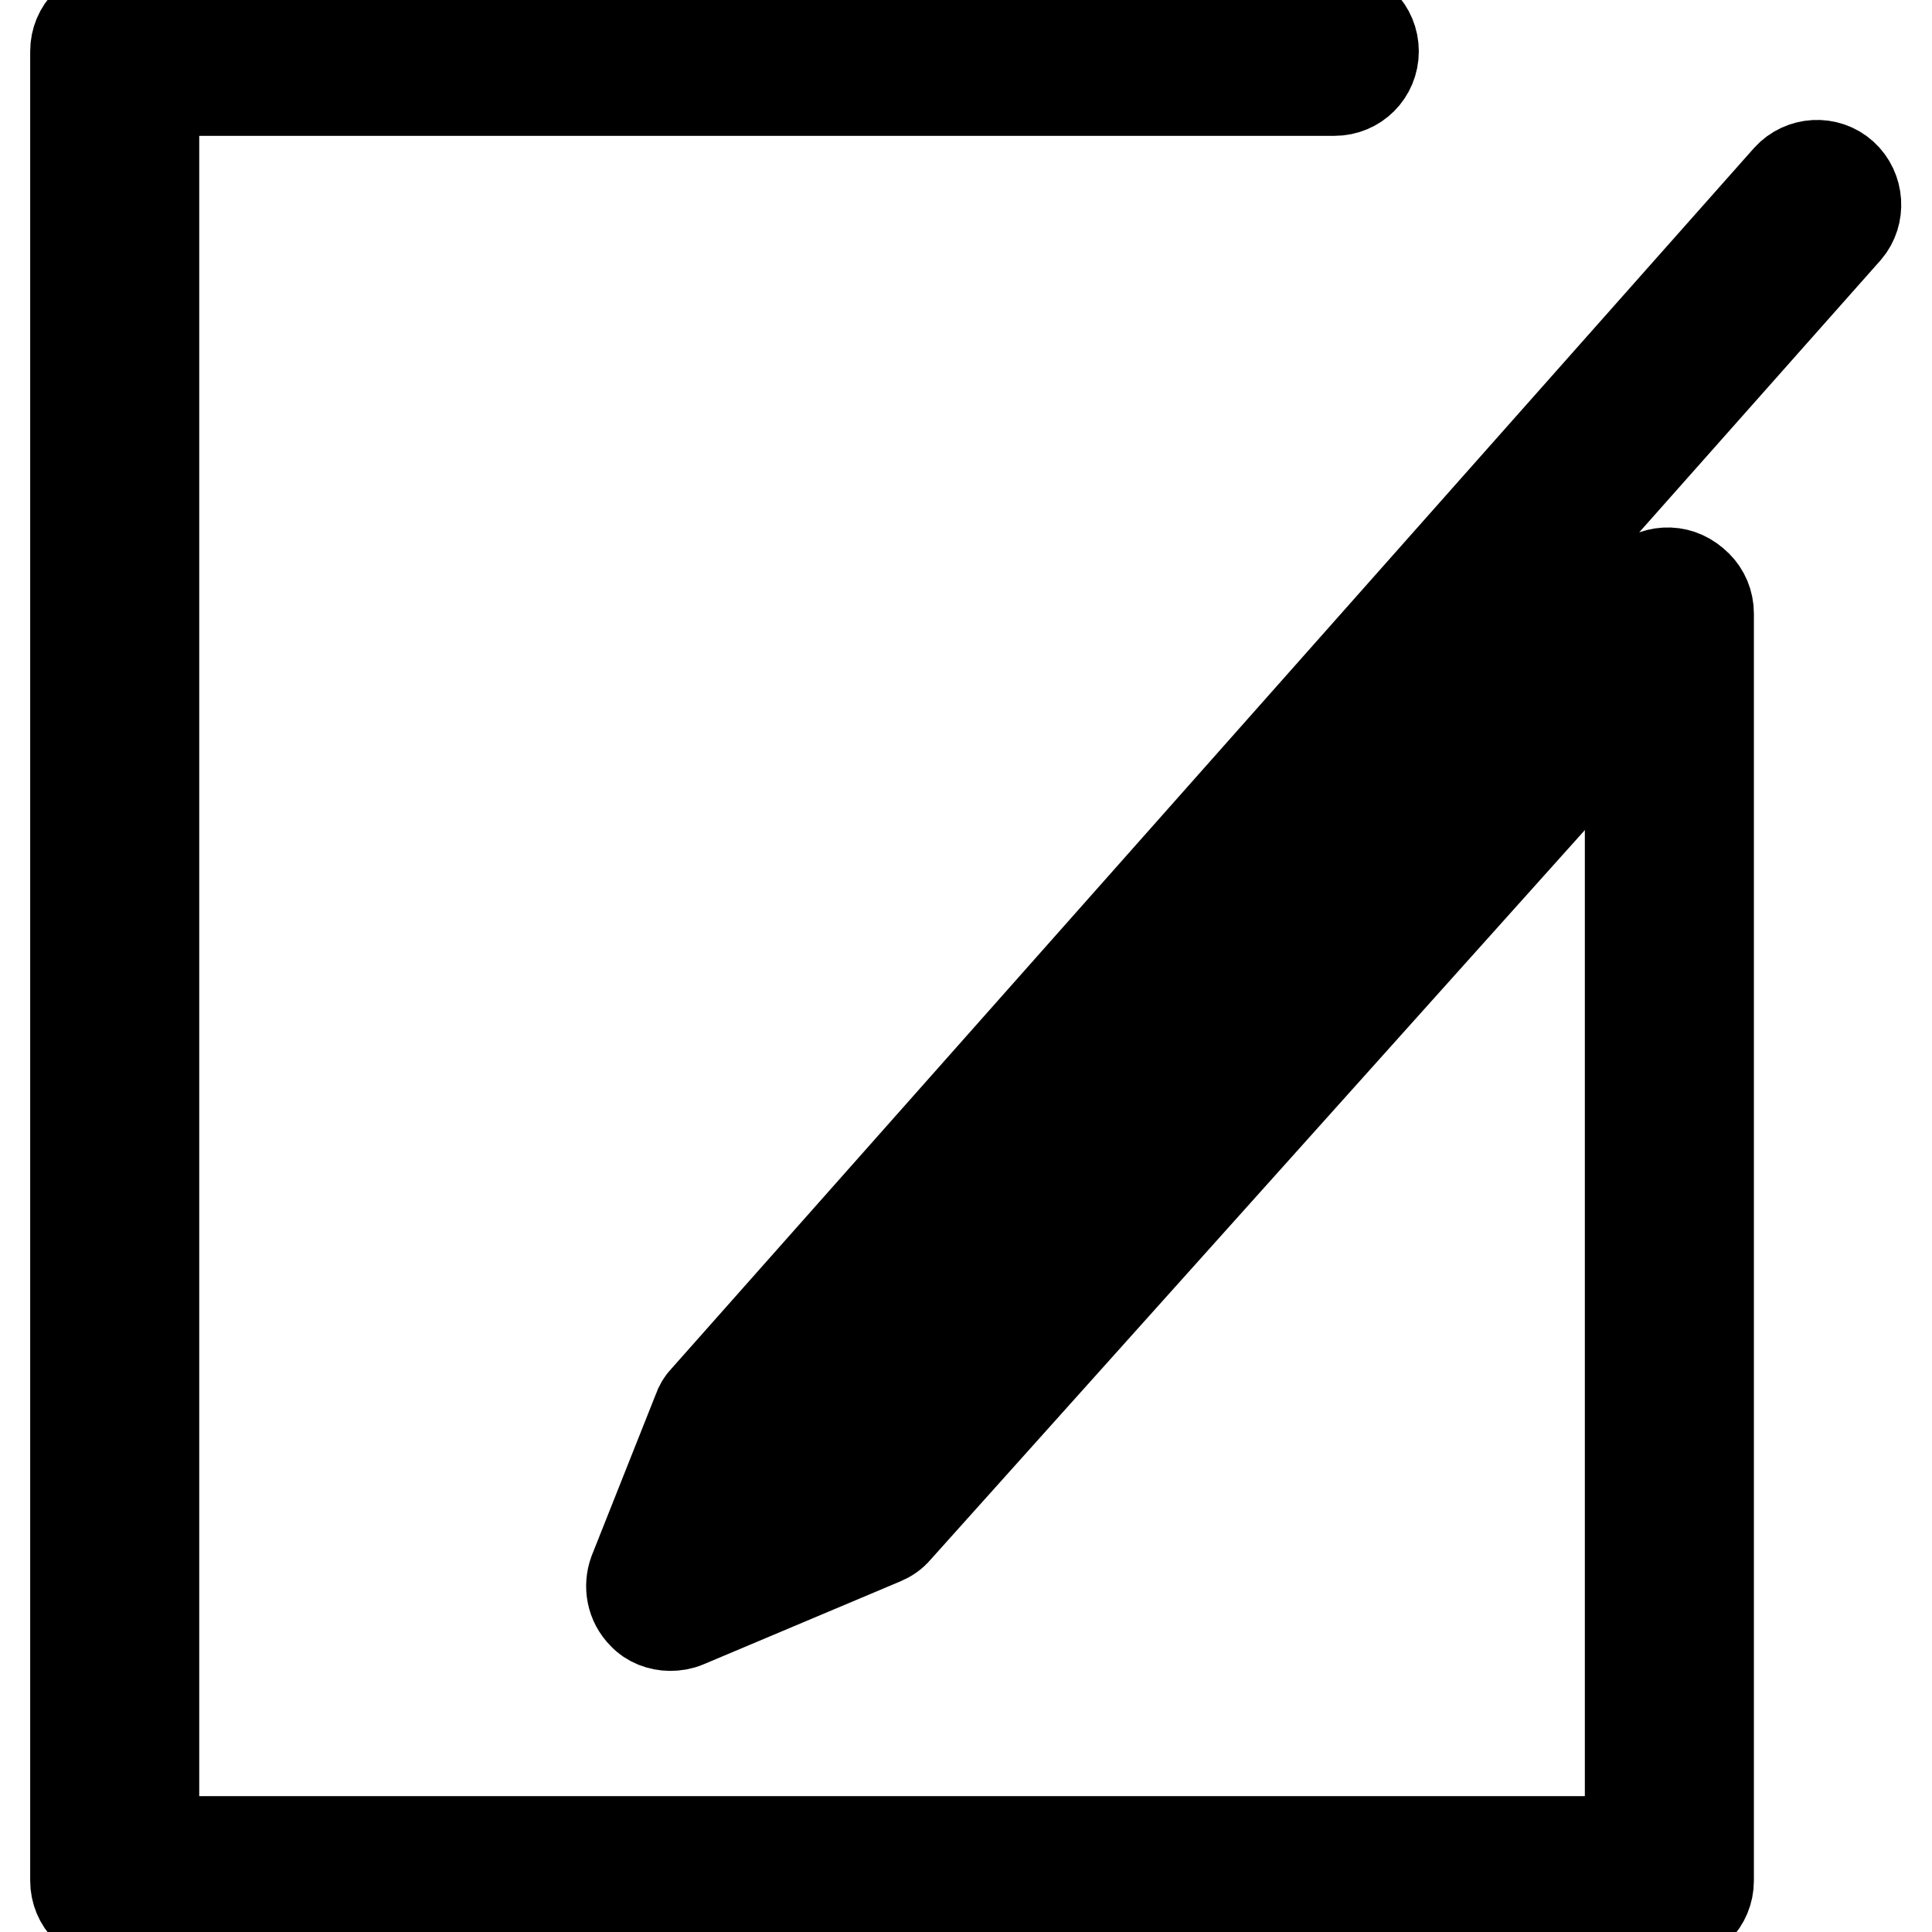 <?xml version="1.0" encoding="utf-8"?>
<!-- Svg Vector Icons : http://www.onlinewebfonts.com/icon -->
<!DOCTYPE svg PUBLIC "-//W3C//DTD SVG 1.1//EN" "http://www.w3.org/Graphics/SVG/1.1/DTD/svg11.dtd">
<svg version="1.1" xmlns="http://www.w3.org/2000/svg" xmlns:xlink="http://www.w3.org/1999/xlink" x="0px" y="0px" viewBox="0 0 256 256" enable-background="new 0 0 256 256" xml:space="preserve">
<g> <path stroke-width="12" fill-opacity="0" stroke="#000000"  d="M221.2,254.4h-206c-2.9,0-5.2-2.3-5.2-5.2V6.8c0-2.9,2.3-5.2,5.2-5.2h161.6c2.9,0,5.2,2.3,5.2,5.2 s-2.3,5.2-5.2,5.2H20.4v232H216V81.3c0-2.9,2.3-5.2,5.2-5.2c2.9,0,5.2,2.3,5.2,5.2v167.9C226.4,252.1,224.1,254.4,221.2,254.4z"/> <path stroke-width="12" fill-opacity="0" stroke="#000000"  d="M88.8,215.4c-1.3,0-2.7-0.5-3.6-1.5c-1.5-1.5-1.9-3.7-1.2-5.6l8.5-21.4c0.2-0.6,0.5-1.1,0.9-1.5L236.9,23.6 c1.9-2.1,5.2-2.3,7.3-0.4c2.1,1.9,2.3,5.2,0.5,7.3L101.8,191.6l-3.6,9.1l13.7-5.7L217.1,77.6c1.9-2.1,5.2-2.3,7.3-0.4 c2.1,1.9,2.3,5.2,0.4,7.3l-106,118.2c-0.5,0.6-1.1,1-1.8,1.3l-26.1,11C90.2,215.3,89.5,215.4,88.8,215.4z"/></g>
</svg>